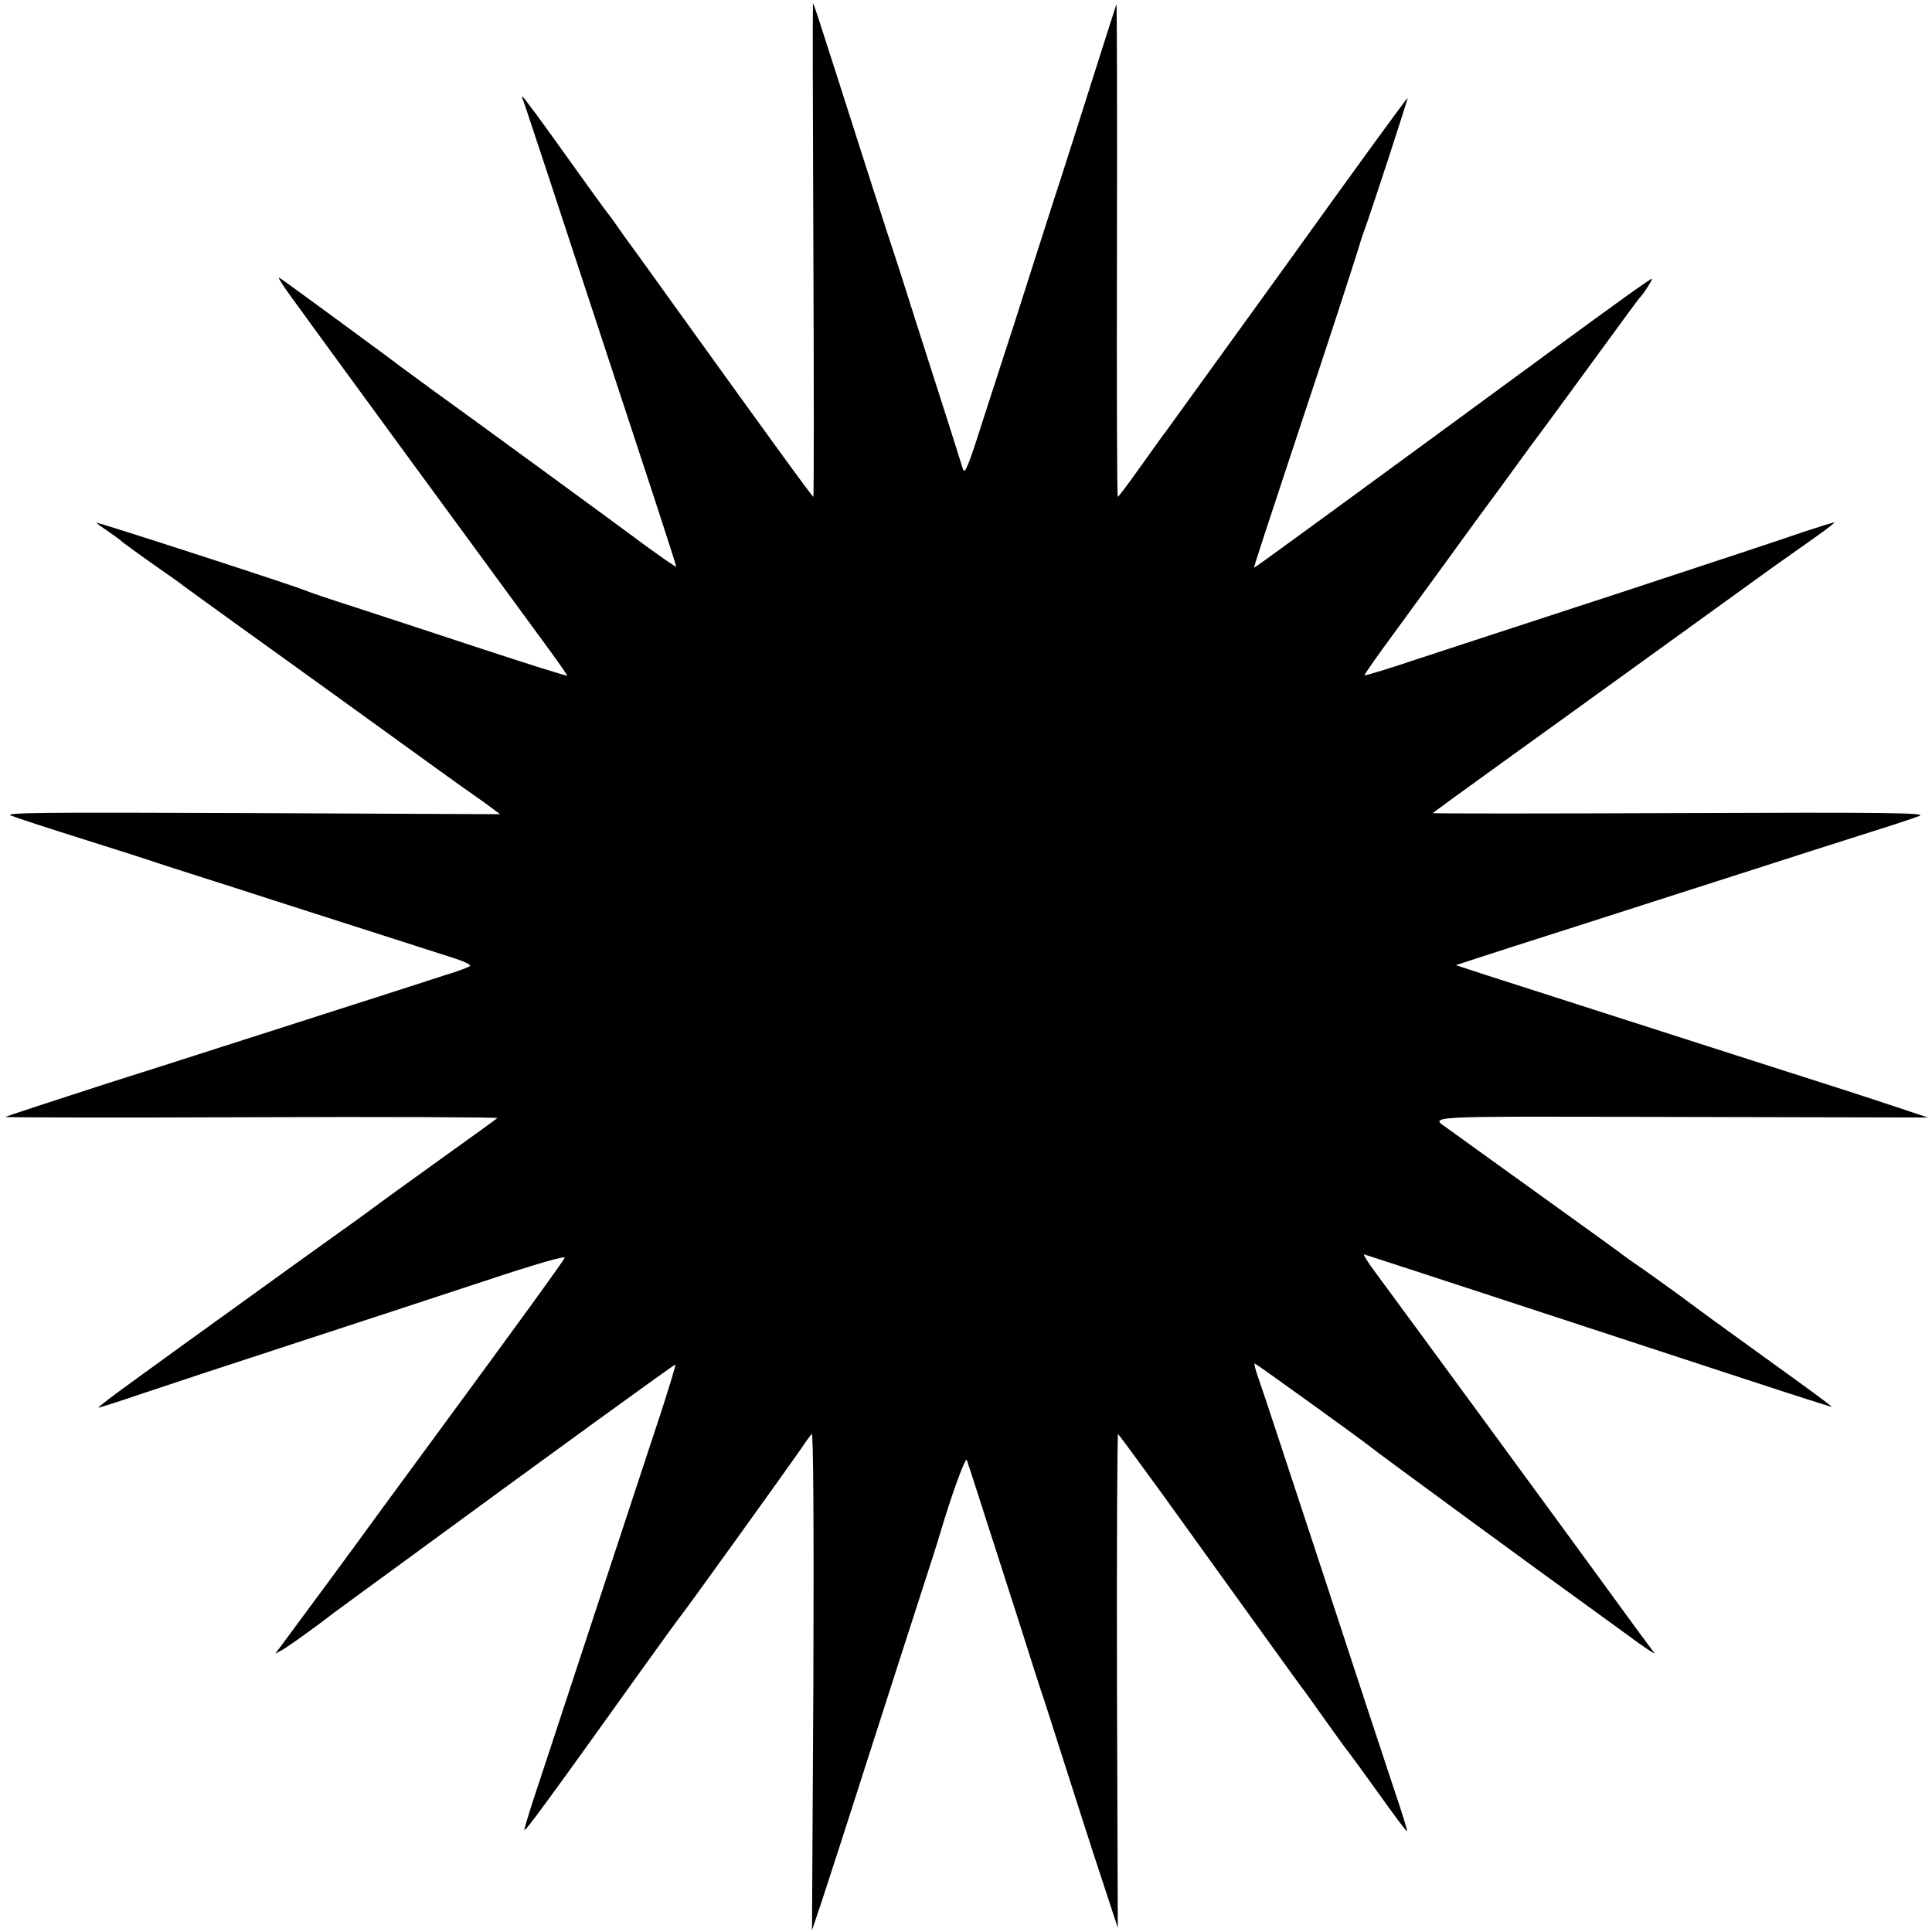 <?xml version="1.0" standalone="no"?>
<!DOCTYPE svg PUBLIC "-//W3C//DTD SVG 20010904//EN"
 "http://www.w3.org/TR/2001/REC-SVG-20010904/DTD/svg10.dtd">
<svg version="1.0" xmlns="http://www.w3.org/2000/svg"
 width="700pt" height="700pt" viewBox="0 0 700 700"
 preserveAspectRatio="xMidYMid meet">
<g transform="translate(0,700) scale(0.1,-0.1)"
fill="#000000" stroke="none">
<path d="M2947 6095 c2 -492 2 -895 0 -895 -4 0 -143 191 -509 700 -81 113
-151 210 -155 215 -5 6 -24 33 -43 60 -19 28 -37 52 -40 55 -3 3 -72 98 -154
213 -81 114 -150 207 -153 207 -2 0 -2 -3 0 -7 4 -7 87 -259 478 -1449 43
-132 79 -243 79 -247 0 -3 -48 30 -107 73 -136 101 -633 464 -776 567 -59 43
-113 83 -120 88 -18 15 -420 310 -435 319 -7 4 9 -23 36 -60 46 -65 715 -979
917 -1254 51 -69 91 -126 90 -128 -2 -2 -142 42 -312 98 -169 56 -378 124
-463 152 -85 27 -164 54 -175 59 -45 19 -755 249 -755 245 0 -2 19 -16 43 -32
23 -16 44 -31 47 -35 3 -3 52 -39 110 -80 58 -40 110 -77 115 -82 6 -4 136
-99 291 -210 154 -111 374 -269 488 -352 114 -82 217 -157 229 -165 12 -8 48
-34 81 -57 l58 -43 -903 4 c-755 3 -898 2 -869 -9 19 -8 136 -46 260 -85 124
-39 243 -77 265 -85 22 -7 92 -30 155 -50 63 -20 183 -58 265 -85 193 -62 570
-183 658 -211 38 -12 65 -25 60 -29 -4 -4 -46 -20 -93 -34 -47 -15 -146 -47
-220 -71 -466 -149 -675 -217 -1000 -320 -201 -65 -367 -119 -370 -122 -3 -2
399 -3 892 -1 493 2 894 0 890 -3 -4 -4 -90 -66 -192 -139 -102 -73 -205 -148
-230 -166 -25 -19 -106 -78 -181 -131 -75 -54 -233 -167 -350 -252 -118 -85
-279 -201 -357 -258 -79 -57 -140 -103 -135 -103 5 0 74 22 153 49 80 27 325
108 546 180 220 72 535 175 698 229 186 62 295 93 292 85 -6 -14 -153 -217
-514 -708 -101 -137 -190 -259 -198 -270 -13 -19 -268 -365 -316 -429 l-21
-28 24 13 c19 10 124 85 184 132 5 4 53 39 105 77 52 38 104 76 115 84 589
432 1020 744 1022 742 2 -2 -21 -77 -50 -167 -30 -90 -136 -414 -237 -719
-100 -305 -200 -607 -221 -671 -21 -64 -39 -122 -39 -129 0 -11 83 102 432
590 73 102 135 187 138 190 6 5 387 535 434 603 15 23 32 46 37 52 6 6 8 -334
6 -895 l-5 -904 35 104 c19 58 93 285 163 505 71 220 156 486 190 590 34 105
68 210 75 235 42 142 93 283 98 270 7 -19 83 -257 187 -580 44 -140 87 -273
95 -295 7 -22 43 -134 80 -250 37 -116 93 -291 126 -390 l59 -180 -3 897 c-1
493 1 894 4 892 3 -2 73 -97 155 -210 365 -507 504 -700 511 -709 5 -5 42 -57
83 -115 41 -58 79 -110 85 -117 5 -6 55 -74 110 -151 55 -77 101 -139 103
-137 2 2 -19 70 -47 152 -27 81 -145 438 -261 793 -117 355 -220 669 -231 698
-10 28 -16 52 -13 52 4 0 383 -273 419 -302 21 -18 667 -491 775 -568 27 -19
97 -71 157 -114 59 -44 103 -73 97 -65 -6 8 -36 48 -66 89 -183 252 -891 1218
-939 1282 -32 42 -52 75 -46 73 21 -6 1067 -349 1387 -454 167 -55 305 -99
307 -98 1 2 -95 72 -213 157 -241 174 -219 158 -335 244 -47 34 -108 78 -135
97 -27 18 -53 37 -59 41 -8 7 -145 106 -365 264 -45 32 -247 178 -279 201 -71
52 -134 48 836 46 l898 -2 -105 35 c-116 39 -263 86 -595 192 -421 135 -791
254 -900 289 l-110 36 70 23 c39 13 198 64 355 114 375 120 491 158 695 223
94 30 251 81 350 112 99 31 194 62 210 69 25 11 -118 13 -869 10 -495 -2 -898
-2 -895 0 2 2 114 84 249 181 135 97 254 183 265 191 19 14 533 385 720 520
50 35 120 85 157 111 37 26 66 49 64 50 -1 1 -47 -13 -102 -31 -54 -19 -355
-119 -669 -222 -313 -102 -651 -213 -749 -245 -98 -33 -181 -58 -182 -56 -2 2
46 70 107 153 60 82 145 199 189 259 44 61 129 178 190 260 60 83 116 159 124
170 8 11 36 49 63 85 26 36 109 148 183 250 74 102 137 187 140 190 13 12 50
70 45 70 -6 0 -123 -84 -370 -265 -683 -501 -1070 -784 -1071 -782 -2 2 32
105 253 772 69 209 126 387 128 395 2 8 10 33 18 55 20 52 157 471 157 480 0
4 -196 -265 -434 -597 -239 -331 -439 -607 -443 -613 -5 -5 -44 -61 -88 -122
-44 -62 -82 -113 -85 -113 -3 0 -4 404 -3 897 1 494 0 894 -2 888 -3 -8 -112
-352 -156 -490 -5 -16 -27 -84 -48 -150 -22 -66 -71 -221 -111 -345 -39 -124
-80 -250 -90 -280 -10 -30 -46 -143 -81 -250 -50 -158 -63 -190 -70 -170 -4
14 -28 88 -52 165 -25 77 -77 241 -117 365 -39 124 -75 236 -80 250 -9 24
-161 499 -222 690 -43 135 -69 215 -72 218 -2 1 -1 -400 1 -893z"/>
</g>
</svg>
